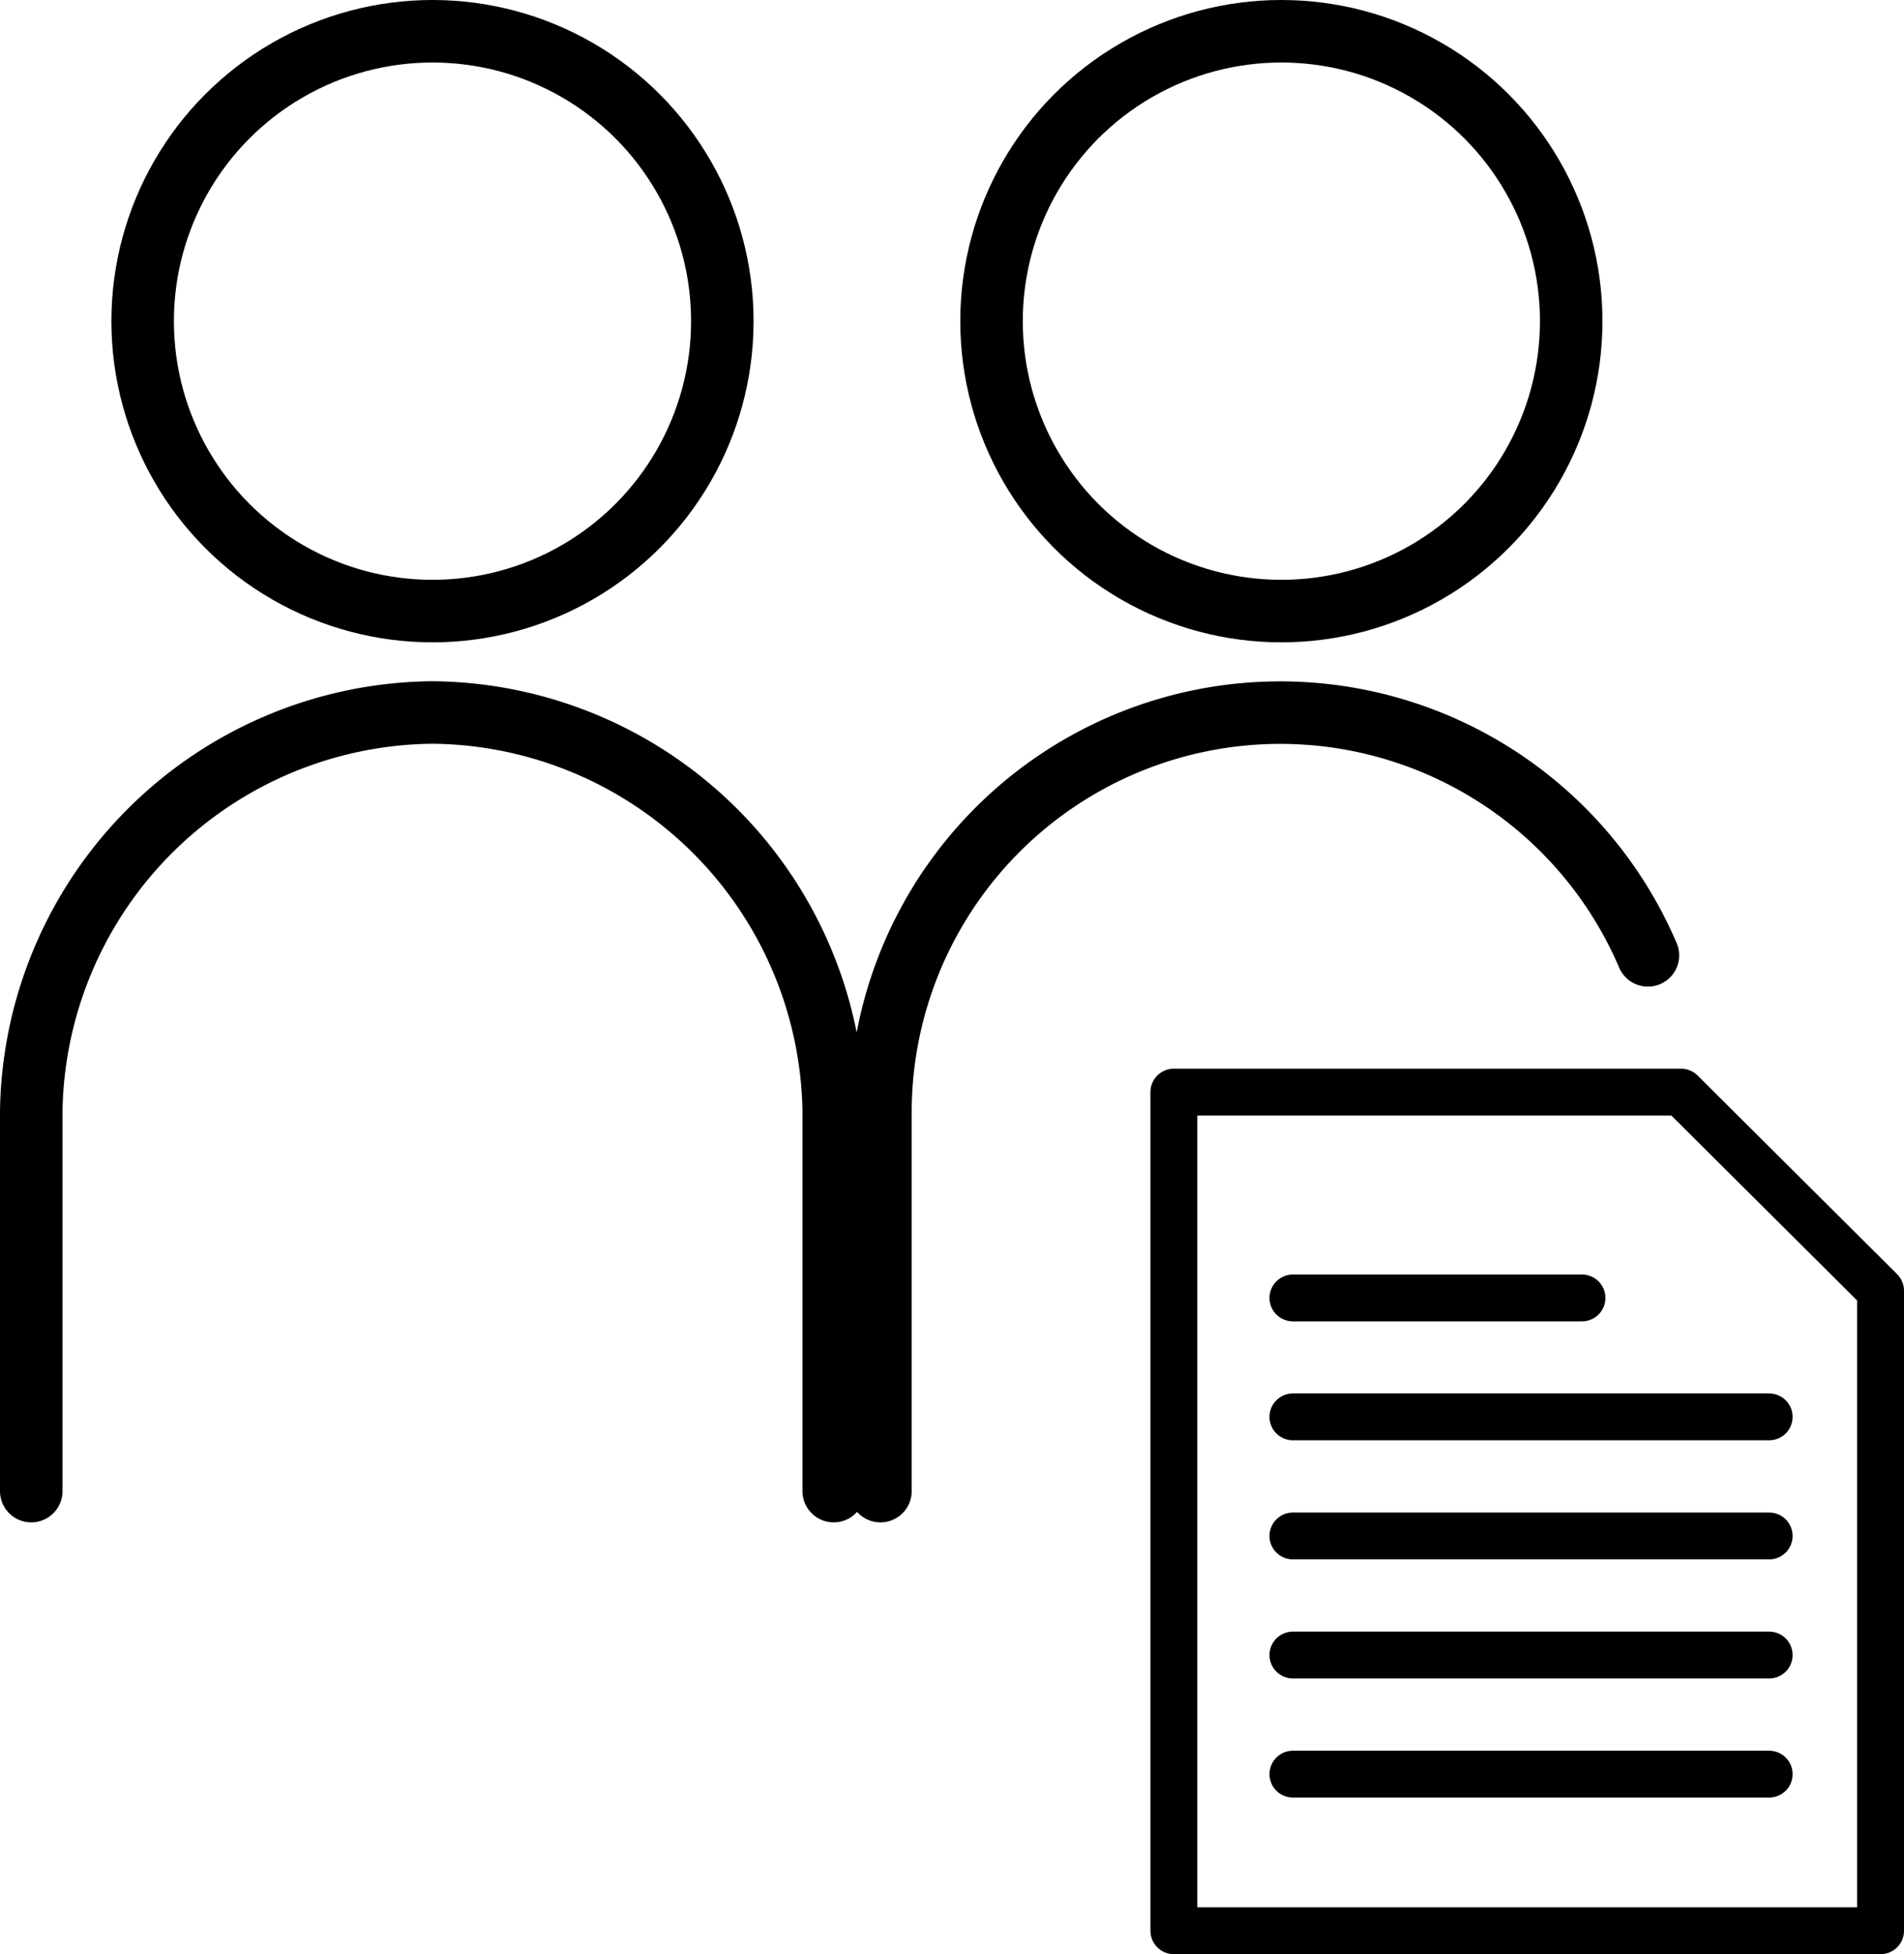 <svg xmlns="http://www.w3.org/2000/svg" viewBox="0 0 121.86 125.04"><defs><style>.cls-1,.cls-2{fill:none;stroke:#000;stroke-linecap:round;stroke-linejoin:round;}.cls-1{stroke-width:3px;}.cls-2{stroke-width:4px;}</style></defs><g id="レイヤー_2" data-name="レイヤー 2"><g id="アイコン完成品"><polygon class="cls-1" points="75.13 69.88 75.13 123.54 120.36 123.54 120.36 82.59 107.59 69.88 75.13 69.88"/><line class="cls-1" x1="82.75" y1="83.05" x2="101.25" y2="83.05"/><line class="cls-1" x1="82.75" y1="90.66" x2="113.23" y2="90.66"/><line class="cls-1" x1="82.75" y1="98.28" x2="113.23" y2="98.28"/><line class="cls-1" x1="82.75" y1="105.9" x2="113.23" y2="105.9"/><line class="cls-1" x1="82.75" y1="113.52" x2="113.23" y2="113.52"/><circle class="cls-2" cx="82.01" cy="20.55" r="18.55"/><path class="cls-2" d="M105.47,61.13a25.59,25.59,0,0,0-49.12,9.94h0V95.41"/><circle class="cls-2" cx="27.68" cy="20.55" r="18.55"/><path class="cls-2" d="M53.36,95.41V71.07h0A25.91,25.91,0,0,0,27.68,45.59,25.91,25.91,0,0,0,2,71.07H2V95.41"/></g></g></svg>